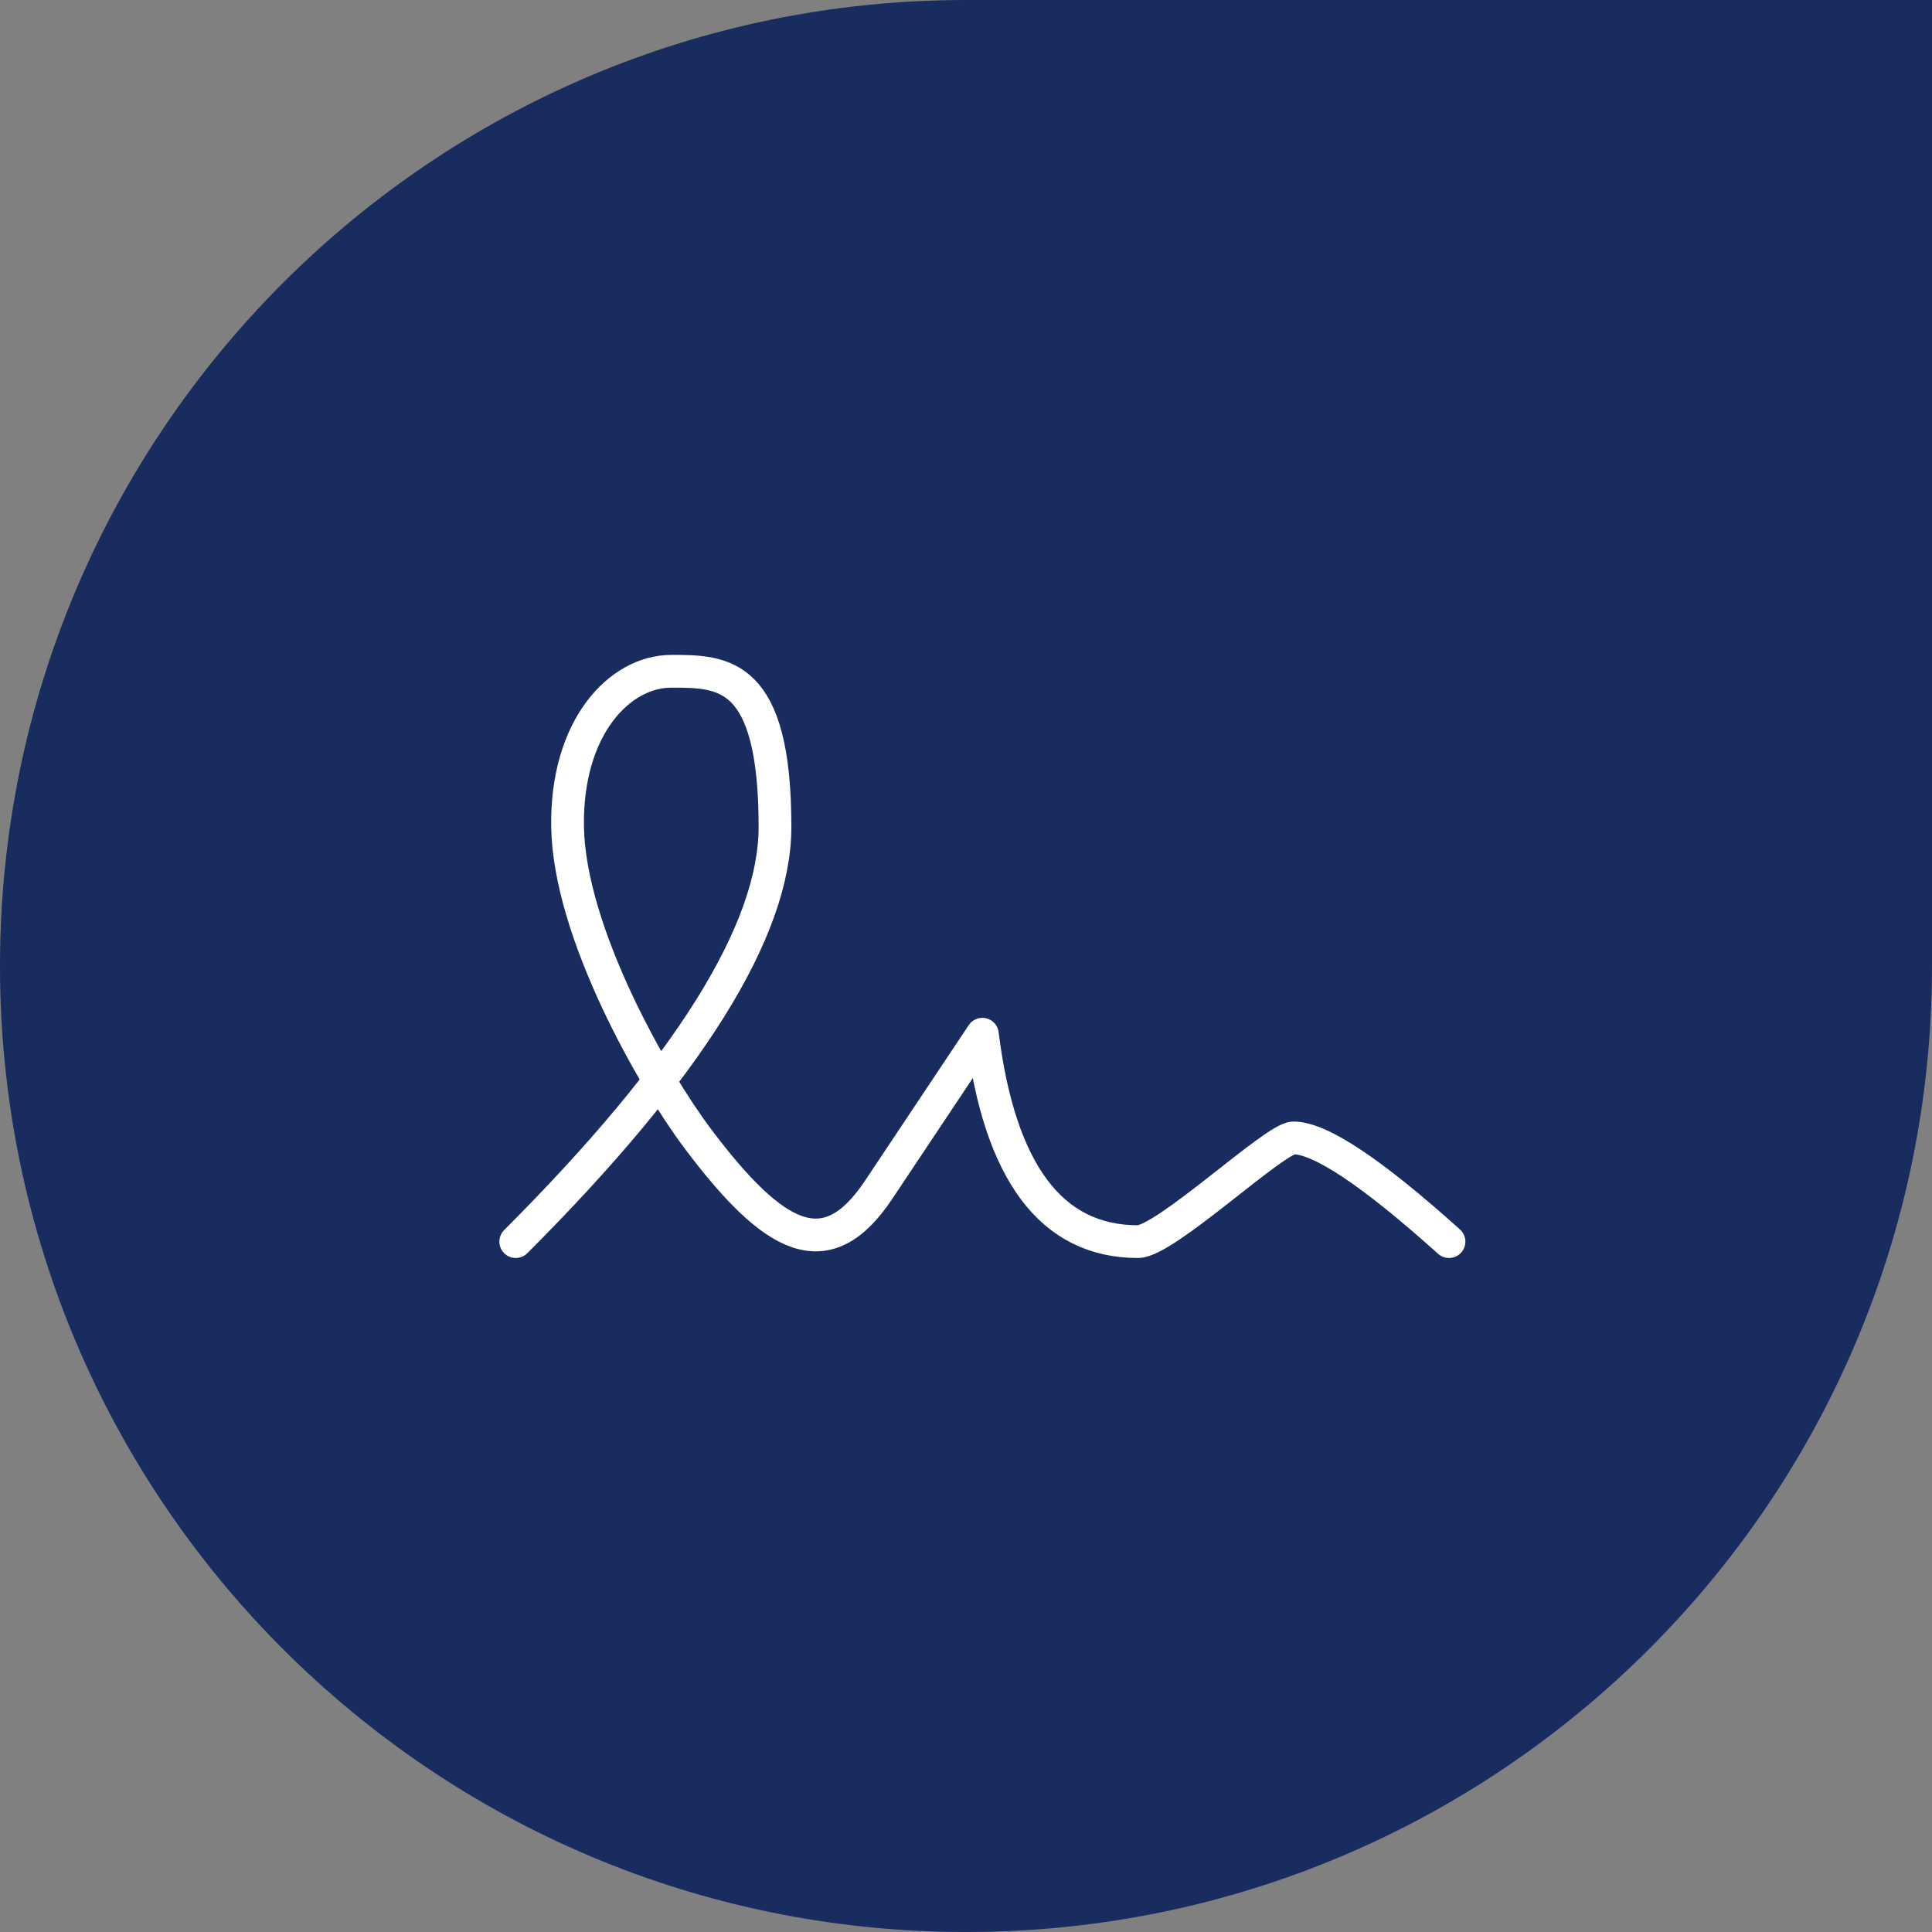 <svg xmlns="http://www.w3.org/2000/svg" width="59" height="59" viewBox="0 0 59 59" fill="none"><rect x="0" y="0" width="59" height="59" fill="#808080" stroke="none"/><path d="M0 29.5C0 13.208 13.208 0 29.5 0H59V29.5C59 45.792 45.792 59 29.5 59C13.208 59 0 45.792 0 29.5Z" fill="#192C60"></path><path d="M15.75 37.917C21.027 32.639 23.667 28.417 23.667 25.25C23.667 20.5 22.083 20.5 20.5 20.5C18.917 20.5 17.283 22.218 17.333 25.25C17.387 28.493 19.959 32.972 21.292 34.75C23.667 37.917 25.25 38.708 26.833 36.333L30 31.583C30.527 35.806 32.111 37.917 34.75 37.917C35.589 37.917 38.928 34.75 39.5 34.75C40.319 34.75 41.902 35.806 44.25 37.917" stroke="white" stroke-linecap="round" stroke-linejoin="round"></path></svg>